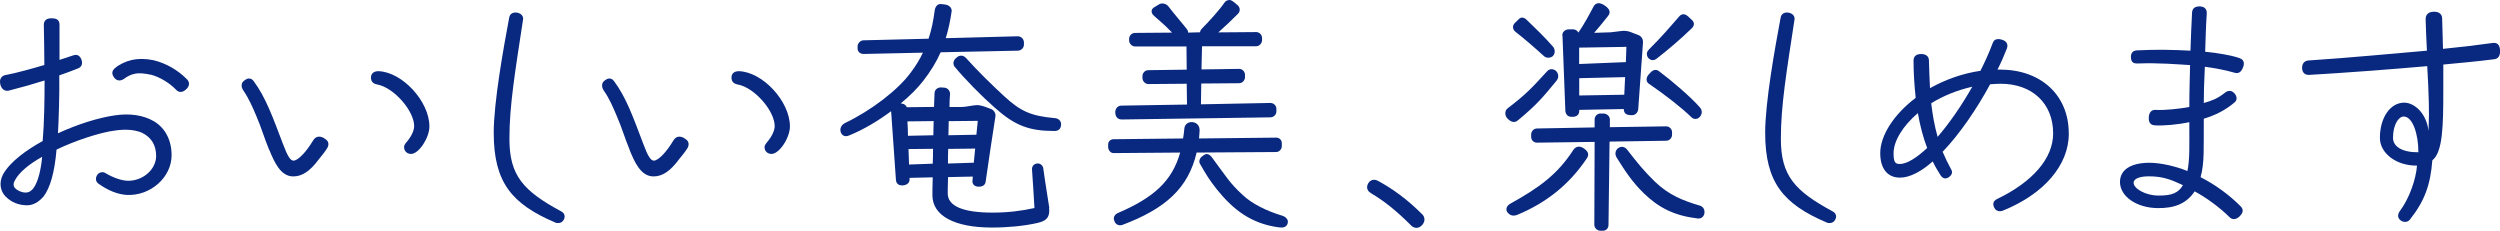 <?xml version="1.0" encoding="UTF-8"?>
<svg id="_レイヤー_2" data-name="レイヤー 2" xmlns="http://www.w3.org/2000/svg" viewBox="0 0 328.07 30.28">
  <defs>
    <style>
      .cls-1 {
        fill: #092980;
      }
    </style>
  </defs>
  <g id="_デザイン" data-name="デザイン">
    <g>
      <path class="cls-1" d="m.77,25.83c-.77-.77-.91-1.89-.39-2.91.95-1.75,3.25-3.33,5.22-4.41.21-2.45.25-5.46.25-7.95-1.44.46-2.94.88-4.69,1.33-.67.17-1.16-.42-1.16-1.19,0-.42.28-.77.67-.84,1.37-.24,3.88-.95,5.15-1.33,0-1.75-.04-3.54-.07-5.25,0-.6.35-.88,1.01-.88.7,0,1.05.24,1.05.84v4.62l1.82-.6c.49-.17.84.04,1.05.53.21.56.04,1.01-.45,1.19-.81.32-1.61.63-2.45.91.04,2.56-.07,5.67-.17,7.6,2.66-1.22,5.29-2.03,7.39-2.34,2.03-.32,3.82-.04,5.21.77,1.47.88,2.31,2.48,2.31,4.45,0,2.9-2.77,5.36-5.88,5.21-1.19-.07-2.41-.56-3.67-1.44-.42-.28-.49-.73-.21-1.19.28-.38.77-.46,1.12-.21.95.56,2.03.95,2.83.98,2,.07,3.78-1.47,3.78-3.25,0-1.43-.63-2.45-1.86-3.05-.88-.38-2.03-.49-3.4-.31-2.17.25-5.57,1.44-7.81,2.52-.25,2.98-.84,5.04-1.71,6.16-.63.73-1.37,1.15-2.14,1.15-1.08,0-2.07-.38-2.8-1.12Zm3.61-1.12c.63-.84,1.01-2.52,1.15-4.13-1.75.98-3.01,2.03-3.57,3.08-.21.35-.25.74,0,1.01.31.35.91.6,1.4.6s.8-.28,1.02-.56Zm15.37-14.91c-.77-.17-1.5-.25-2.1-.11-.56.11-1.02.39-1.4.67-.46.32-.95.25-1.26-.17-.35-.46-.35-.88.11-1.26.52-.46,1.4-.88,2.17-1.05.91-.21,1.96-.18,2.91.03,1.68.42,3.18,1.3,4.38,2.52.14.14.24.35.24.56,0,.28-.14.56-.46.8-.38.35-.88.38-1.22,0-.91-.95-2.21-1.71-3.36-2Z"/>
      <path class="cls-1" d="m35.31,19.64c-.59-1.43-1.05-2.98-1.64-4.34-.53-1.26-1.02-2.38-1.71-3.39-.14-.21-.25-.42-.25-.67,0-.17.04-.42.25-.59.24-.21.49-.35.7-.35.25,0,.46.11.63.35,1.57,2.1,2.52,4.76,3.85,8.26.6,1.61.98,2.17,1.37,2.17.6,0,1.68-1.15,2.56-2.62.21-.35.46-.53.81-.53.28,0,.56.11.91.39.35.25.39.7.17,1.08-.31.53-.77,1.05-1.15,1.54-1.12,1.5-2.14,2.21-3.33,2.21-1.68,0-2.48-1.89-3.15-3.5Zm17.71-.32c0-.21.1-.38.24-.56.74-.84,1.09-1.65,1.09-2.21,0-1.99-2.63-5.04-4.83-5.46-.56-.1-.84-.39-.84-.91,0-.49.32-.84.98-.84,3.12.1,6.69,3.96,6.69,7.25,0,1.51-1.4,3.61-2.41,3.61-.53,0-.91-.38-.91-.88Z"/>
      <path class="cls-1" d="m72.84,29.19c-5.67-2.42-8.05-5.25-8.05-11.76,0-4.03,1.29-11.17,2.03-15.12.07-.42.38-.67.84-.67.07,0,.14,0,.28.04.46.1.77.46.7.88-1.05,6.9-1.79,11.27-1.79,15.65,0,4.83,1.79,6.83,6.83,9.55.28.14.42.39.42.67,0,.1-.04.24-.11.38-.14.31-.42.46-.73.46-.14,0-.25,0-.42-.07Z"/>
      <path class="cls-1" d="m82.62,19.64c-.6-1.43-1.05-2.98-1.65-4.34-.53-1.26-1.01-2.38-1.72-3.39-.14-.21-.24-.42-.24-.67,0-.17.04-.42.24-.59.25-.21.49-.35.7-.35.24,0,.46.11.63.35,1.58,2.1,2.52,4.76,3.85,8.26.59,1.61.98,2.17,1.37,2.17.59,0,1.68-1.15,2.55-2.62.21-.35.46-.53.8-.53.28,0,.56.11.91.39.35.25.38.7.18,1.08-.32.53-.77,1.05-1.16,1.54-1.12,1.5-2.13,2.21-3.32,2.21-1.68,0-2.49-1.89-3.15-3.5Zm17.71-.32c0-.21.11-.38.25-.56.73-.84,1.08-1.65,1.08-2.21,0-1.99-2.62-5.04-4.83-5.46-.56-.1-.84-.39-.84-.91,0-.49.31-.84.98-.84,3.12.1,6.69,3.96,6.69,7.25,0,1.51-1.4,3.61-2.42,3.61-.53,0-.91-.38-.91-.88Z"/>
      <path class="cls-1" d="m137.67,27.34c.18,1.54-.88,1.75-1.58,1.93-1.68.38-3.82.59-5.92.59-4.9,0-7.81-1.54-7.81-4.24,0-.38,0-1.26.04-2.35l-3.04.07v.25c0,.46-.46.74-.95.74-.53,0-.8-.25-.84-.74l-.63-9c-1.68,1.26-3.61,2.41-5.5,3.18-.7.32-1.16-.17-1.16-.74,0-.31.18-.66.6-.88,3.5-1.68,7-4.38,8.65-6.65.63-.84,1.16-1.68,1.58-2.59l-7.77.17c-.46,0-.8-.28-.8-.74v-.25c0-.42.38-.8.77-.8l8.54-.21c.39-1.12.63-2.35.81-3.71.07-.49.35-.84.74-.84.17,0,.46.04.67.07.49.07.88.46.81.91-.18,1.22-.42,2.38-.77,3.5l9.45-.25c.46,0,.81.39.81.81v.28c0,.46-.39.8-.81.8l-10.12.21c-.56,1.26-1.29,2.48-2.31,3.78-.73.94-1.75,1.96-2.94,2.94.42,0,.7.21.81.49l3.57-.04c.04-.8.04-1.44.07-1.79,0-.46.38-.77.84-.77l.52.04c.42.07.7.46.67.88-.04.39-.07.98-.07,1.65h1.61c.52,0,1.54-.25,2.03-.25.38,0,.95.17,1.65.46.46.1.81.56.74,1.01-.35,2.24-.84,5.46-1.29,8.61-.07.42-.39.63-.91.63s-.88-.32-.81-.81l.04-.52-3.25.07c-.04,1.12-.04,1.93-.04,2.14,0,1.65,1.96,2.52,5.88,2.52,1.99,0,3.71-.21,5.5-.6-.1-1.71-.21-3.54-.32-5.04-.04-.46.28-.81.77-.81.32,0,.63.25.7.6.24,1.79.73,4.73.8,5.25Zm-15.16-11.45l-3.43.04c.04.63.07,1.26.07,1.89l3.33-.07c0-.63.04-1.26.04-1.86Zm-.11,5.6c.04-.63.04-1.29.04-1.96l-3.22.03c.04.67.04,1.33.07,2.03l3.12-.11Zm5.39-.14l.18-1.85-3.54.04c-.03.66-.03,1.29-.03,1.92l3.39-.11Zm-3.29-5.46c0,.59-.04,1.22-.04,1.86l3.67-.07.18-1.82-3.82.04Zm14.74.46c0,.52-.32.84-.84.84-3.36,0-5.22-.7-7.88-3.08-1.75-1.54-3.82-3.64-5.25-5.36-.25-.35-.18-.77.14-1.09l.25-.21c.38-.25.8-.17,1.12.17,1.47,1.65,3.47,3.61,5.08,5.08,2.1,1.92,3.46,2.52,6.55,2.8.49.03.84.35.84.84Z"/>
      <path class="cls-1" d="m157.03,20.02c-1.09,4.66-4.06,7.35-9.73,9.49-.49.17-.95-.07-1.08-.56-.18-.42.07-.84.53-1.02,4.65-2,7.07-4.17,8.12-7.91l-8.75.07c-.38,0-.7-.39-.7-.81v-.31c0-.42.31-.7.73-.7l9.1-.1c.07-.42.14-.84.17-1.3.04-.56.53-.91,1.09-.84.59.07.95.52.91,1.16l-.07.98,10.12-.11c.42,0,.74.31.74.73v.39c0,.42-.35.77-.74.77l-10.43.07Zm-10.68-5.25c0-.52.32-.91.81-.91l8.61-.14-.04-2.73-5.04.04c-.42,0-.77-.39-.77-.81v-.21c0-.46.35-.8.77-.8l5.04-.07-.03-3.04h-6.72c-.46,0-.81-.39-.81-.81v-.17c0-.46.35-.8.81-.8l4.83-.04c-1.16-1.23-2.07-1.89-2.45-2.28-.35-.35-.31-.81.11-1.05l.7-.42c.39-.17.91-.04,1.19.35.63.84,2.17,2.63,2.42,2.98.1.14.14.28.14.42l1.54-.04c.04-.14.1-.32.24-.46.98-.98,2.45-2.62,2.98-3.43.14-.21.39-.35.67-.35.14,0,.32.07.63.32l.46.39c.31.28.35.8,0,1.12-.74.74-1.61,1.58-2.56,2.42l4.97-.04c.42,0,.77.35.77.8v.25c0,.42-.35.81-.77.81h-7.11l-.07,3.04,4.94-.07c.42,0,.77.35.77.8v.28c0,.42-.35.8-.77.8l-4.97.04-.04,2.73,9.1-.18c.46,0,.8.35.8.77v.35c0,.42-.38.77-.8.77l-19.5.28c-.53,0-.84-.38-.84-.91Zm22.65,14.35c0,.39-.28.74-.8.74-.07,0-.18,0-.42-.03-3.64-.49-6.02-2.38-8.12-5.01-.98-1.26-1.29-1.75-2.21-3.36-.18-.35.04-.77.35-.98l.25-.17c.32-.21.7-.04.94.28,1.96,2.63,2.35,3.4,4.1,5.01,1.19,1.12,3.05,2.07,5.25,2.73.46.18.67.49.67.8Z"/>
      <path class="cls-1" d="m179.86,25.31c-.31-.18-.46-.46-.46-.74,0-.17.07-.39.18-.56.17-.28.46-.42.73-.42.14,0,.32.04.46.11,1.89,1.01,3.92,2.45,5.95,4.51.14.18.21.39.21.6,0,.28-.14.56-.35.77-.21.21-.46.32-.7.32s-.49-.1-.67-.28c-1.85-1.86-3.54-3.25-5.36-4.3Z"/>
      <path class="cls-1" d="m197.85,15.58c-.21-.21-.31-.46-.31-.7,0-.28.1-.53.35-.7,2.35-1.79,3.08-2.59,5.11-4.8.35-.42.84-.35,1.16-.1.31.28.49.81.11,1.3-1.75,2.13-2.59,3.15-5.04,5.18-.42.38-.88.32-1.37-.17Zm10.4,5.18c-2.31,3.46-5.36,5.88-9.21,7.46-.56.18-.91,0-1.19-.31-.31-.38-.17-.88.31-1.16,3.78-2.1,6.2-3.82,8.3-7.07.31-.45.8-.59,1.33-.24.59.38.8.8.46,1.33Zm-9.49-17.71l.53-.52c.31-.32.66-.28,1.01.03,1.08,1.05,2.42,2.31,3.54,3.61.24.35.24.81,0,1.12-.28.35-.91.38-1.23.07-1.15-1.05-2.69-2.38-3.74-3.19-.39-.31-.42-.8-.11-1.12Zm12.46,15.54l-.14,10.92c0,.46-.32.77-.74.77h-.31c-.42,0-.81-.35-.81-.77l.04-10.89-7.56.1c-.46,0-.77-.35-.77-.77v-.28c0-.46.35-.81.77-.81l7.56-.14v-1.05c0-.42.35-.77.74-.77h.49c.42.04.77.38.77.77v1.02l7.39-.11c.42,0,.77.35.77.77v.32c0,.46-.35.8-.77.8l-7.42.11Zm-6.2-13.9c-.04-.46.35-.84.88-.84h.53c.31,0,.56.17.7.42.74-1.05,1.54-2.56,1.96-3.36.17-.35.42-.49.7-.49.18,0,.39.07.6.18.77.46,1.08.95.63,1.5-.49.63-1.16,1.44-1.82,2.21l2.17-.07,1.47-.18c.32-.04.77,0,1.12.14l.98.38c.42.14.67.49.67.95l-.63,8.82c-.07.46-.38.77-.84.77-.7,0-1.05-.21-1.05-.81l-5.85.11v.14c0,.46-.31.77-.84.77h-.18c-.46,0-.73-.28-.8-.73l-.38-9.91Zm2.21,1.57v2.14l6.13-.25.07-2-6.2.1Zm0,6.27l5.92-.1.11-2.31-6.02.14v2.27Zm16.45,15.3c0,.46-.31.91-.91.84-3.12-.38-5.11-1.43-7.07-3.32-1.47-1.44-2.38-2.8-3.54-4.66-.63-1.02.67-1.96,1.37-1.05,1.4,1.82,2.24,2.83,3.64,4.2,1.82,1.75,3.68,2.49,5.92,3.15.42.14.59.49.59.84Zm-7.38-17.99l.35-.38c.35-.35.77-.38,1.12-.07,1.65,1.23,4.13,3.36,5.29,4.69.42.46.28,1.01-.07,1.33-.28.24-.67.31-1.05-.04-1.08-1.08-3.39-2.91-5.56-4.38-.39-.25-.39-.77-.07-1.16Zm.1-3.36c1.72-1.71,2.73-2.91,3.89-4.24.35-.46.77-.49,1.22-.1l.42.39c.42.35.49.73.11,1.15-1.58,1.54-3.22,2.91-4.66,4.03-.81.63-1.75-.53-.98-1.22Z"/>
      <path class="cls-1" d="m239.69,29.19c-5.67-2.42-8.05-5.25-8.05-11.76,0-4.03,1.29-11.17,2.03-15.12.07-.42.38-.67.84-.67.07,0,.14,0,.28.04.46.1.77.46.7.88-1.05,6.9-1.79,11.27-1.79,15.65,0,4.83,1.79,6.83,6.83,9.55.28.14.42.39.42.67,0,.1-.04.24-.11.38-.14.31-.42.46-.73.46-.14,0-.25,0-.42-.07Z"/>
      <path class="cls-1" d="m271.49,17.5c0,4.2-3.29,7.98-8.68,10.15-.21.07-.32.07-.38.07-.32,0-.6-.17-.74-.49-.24-.49-.1-.88.39-1.12,4.66-2.24,7.35-5.32,7.35-8.61,0-3.92-2.73-6.51-6.9-6.51-.46,0-.91.04-1.37.07-1.72,3.19-3.96,6.48-6.23,8.86.32.77.7,1.54,1.12,2.31.24.42.07.77-.35,1.05-.42.25-.74.14-1.02-.24-.38-.6-.74-1.19-1.05-1.86-1.5,1.33-3.01,2.13-4.3,2.13-1.65,0-2.59-1.19-2.59-3.22,0-2.31,1.79-5.08,4.65-7.25-.17-1.65-.28-3.25-.28-4.87,0-.59.35-.88,1.01-.88.63,0,1.01.32,1.01.84.04,1.23.07,2.42.14,3.64,1.93-1.08,4.17-1.92,6.62-2.28.6-1.19,1.16-2.42,1.61-3.64.14-.38.38-.52.7-.52.14,0,.25,0,.49.07.6.17.88.59.67,1.16-.35.88-.74,1.82-1.23,2.77h.32c5.39,0,9.03,3.36,9.03,8.37Zm-18.59,1.93c-.56-1.47-.95-3.01-1.22-4.59-2,1.71-3.19,3.68-3.19,5.25,0,1.12.17,1.43.8,1.43.95,0,2.21-.8,3.61-2.1Zm5.92-8.05c-2.03.46-3.85,1.22-5.39,2.17.17,1.47.42,2.94.84,4.41,1.54-1.79,3.12-4.06,4.55-6.58Z"/>
      <path class="cls-1" d="m288.01,25.1c-1.05,1.58-2.59,2.24-4.87,2.21-2.77-.03-4.94-1.54-4.94-3.43,0-1.61,1.44-2.52,3.88-2.52,1.47,0,3.43.46,4.97,1.08.32-1.5.25-3.33.25-6.41-1.47.32-3.33.49-4.51.42-.6-.04-.84-.38-.81-1.05.03-.63.35-1.02.91-.98,1.16.07,3.12-.14,4.41-.38,0-2.21.07-3.89.1-5.5-1.82-.1-3.88-.31-6.96-.21-.53,0-.77-.21-.8-.77-.04-.59.24-.91.77-.95,2.59-.14,4.94-.07,7.04.04.04-1.68.14-3.36.21-5.01.04-.52.35-.8.98-.8s.98.35.95.91c-.14,2.07-.14,3.4-.21,5.04,1.58.14,3.54.49,4.52.84.38.14.56.39.56.74,0,.14-.04.28-.11.46-.25.67-.63.88-1.16.7-1.16-.35-2.8-.63-3.85-.77-.11,2.24-.14,3.5-.14,4.76,1.05-.31,1.79-.56,2.8-1.37.46-.35.91-.28,1.26.14.35.42.32.91-.07,1.19-1.23,1.02-2.42,1.61-3.99,2.1-.03,3.96.11,5.74-.42,7.67,1.93.98,3.78,2.34,5.25,3.82.42.42.35.84-.14,1.33-.25.24-.49.35-.74.35-.21,0-.39-.07-.56-.24-1.26-1.26-3.08-2.59-4.59-3.4Zm-1.54-.8c-1.65-.77-2.7-1.16-4.48-1.16-1.3,0-2,.35-2,.84,0,.8,1.64,1.68,3.19,1.68,1.89.04,2.7-.38,3.29-1.37Z"/>
      <path class="cls-1" d="m315.01,28.91c-.42-.35-.38-.81-.07-1.23,1.19-1.58,2.1-4.1,2.24-5.95-2.66.04-4.87-1.58-4.87-3.64,0-2.62,1.33-4.62,3.19-4.62,1.29,0,2.91,1.33,3.19,3.71.07-1.79.07-2.59.04-3.71-.04-1.61-.11-3.15-.21-4.79-4.76.42-11.27.91-15.54,1.15-.53,0-.84-.31-.88-.84v-.1c0-.53.28-.88.77-.95,5.39-.35,11.52-.94,15.61-1.29-.07-1.4-.14-2.87-.17-4.13,0-.6.35-.95,1.02-.98h.1c.63,0,1.05.31,1.05.91l.11,3.96c2.17-.21,4.3-.46,6.51-.77.74-.11.98.42.98,1.08,0,.6-.24.98-.73,1.05-2.21.28-4.45.49-6.72.7v3.33c0,4.76-.07,8.16-1.44,9.24-.25,3.19-.98,5.29-2.94,7.77-.17.21-.38.31-.63.31-.21,0-.42-.07-.6-.21Zm.42-13.62c-.66,0-1.4,1.05-1.4,2.8,0,1.15,1.23,1.92,3.33,1.89,0-2.45-.77-4.69-1.93-4.69Z"/>
    </g>
  </g>
</svg>